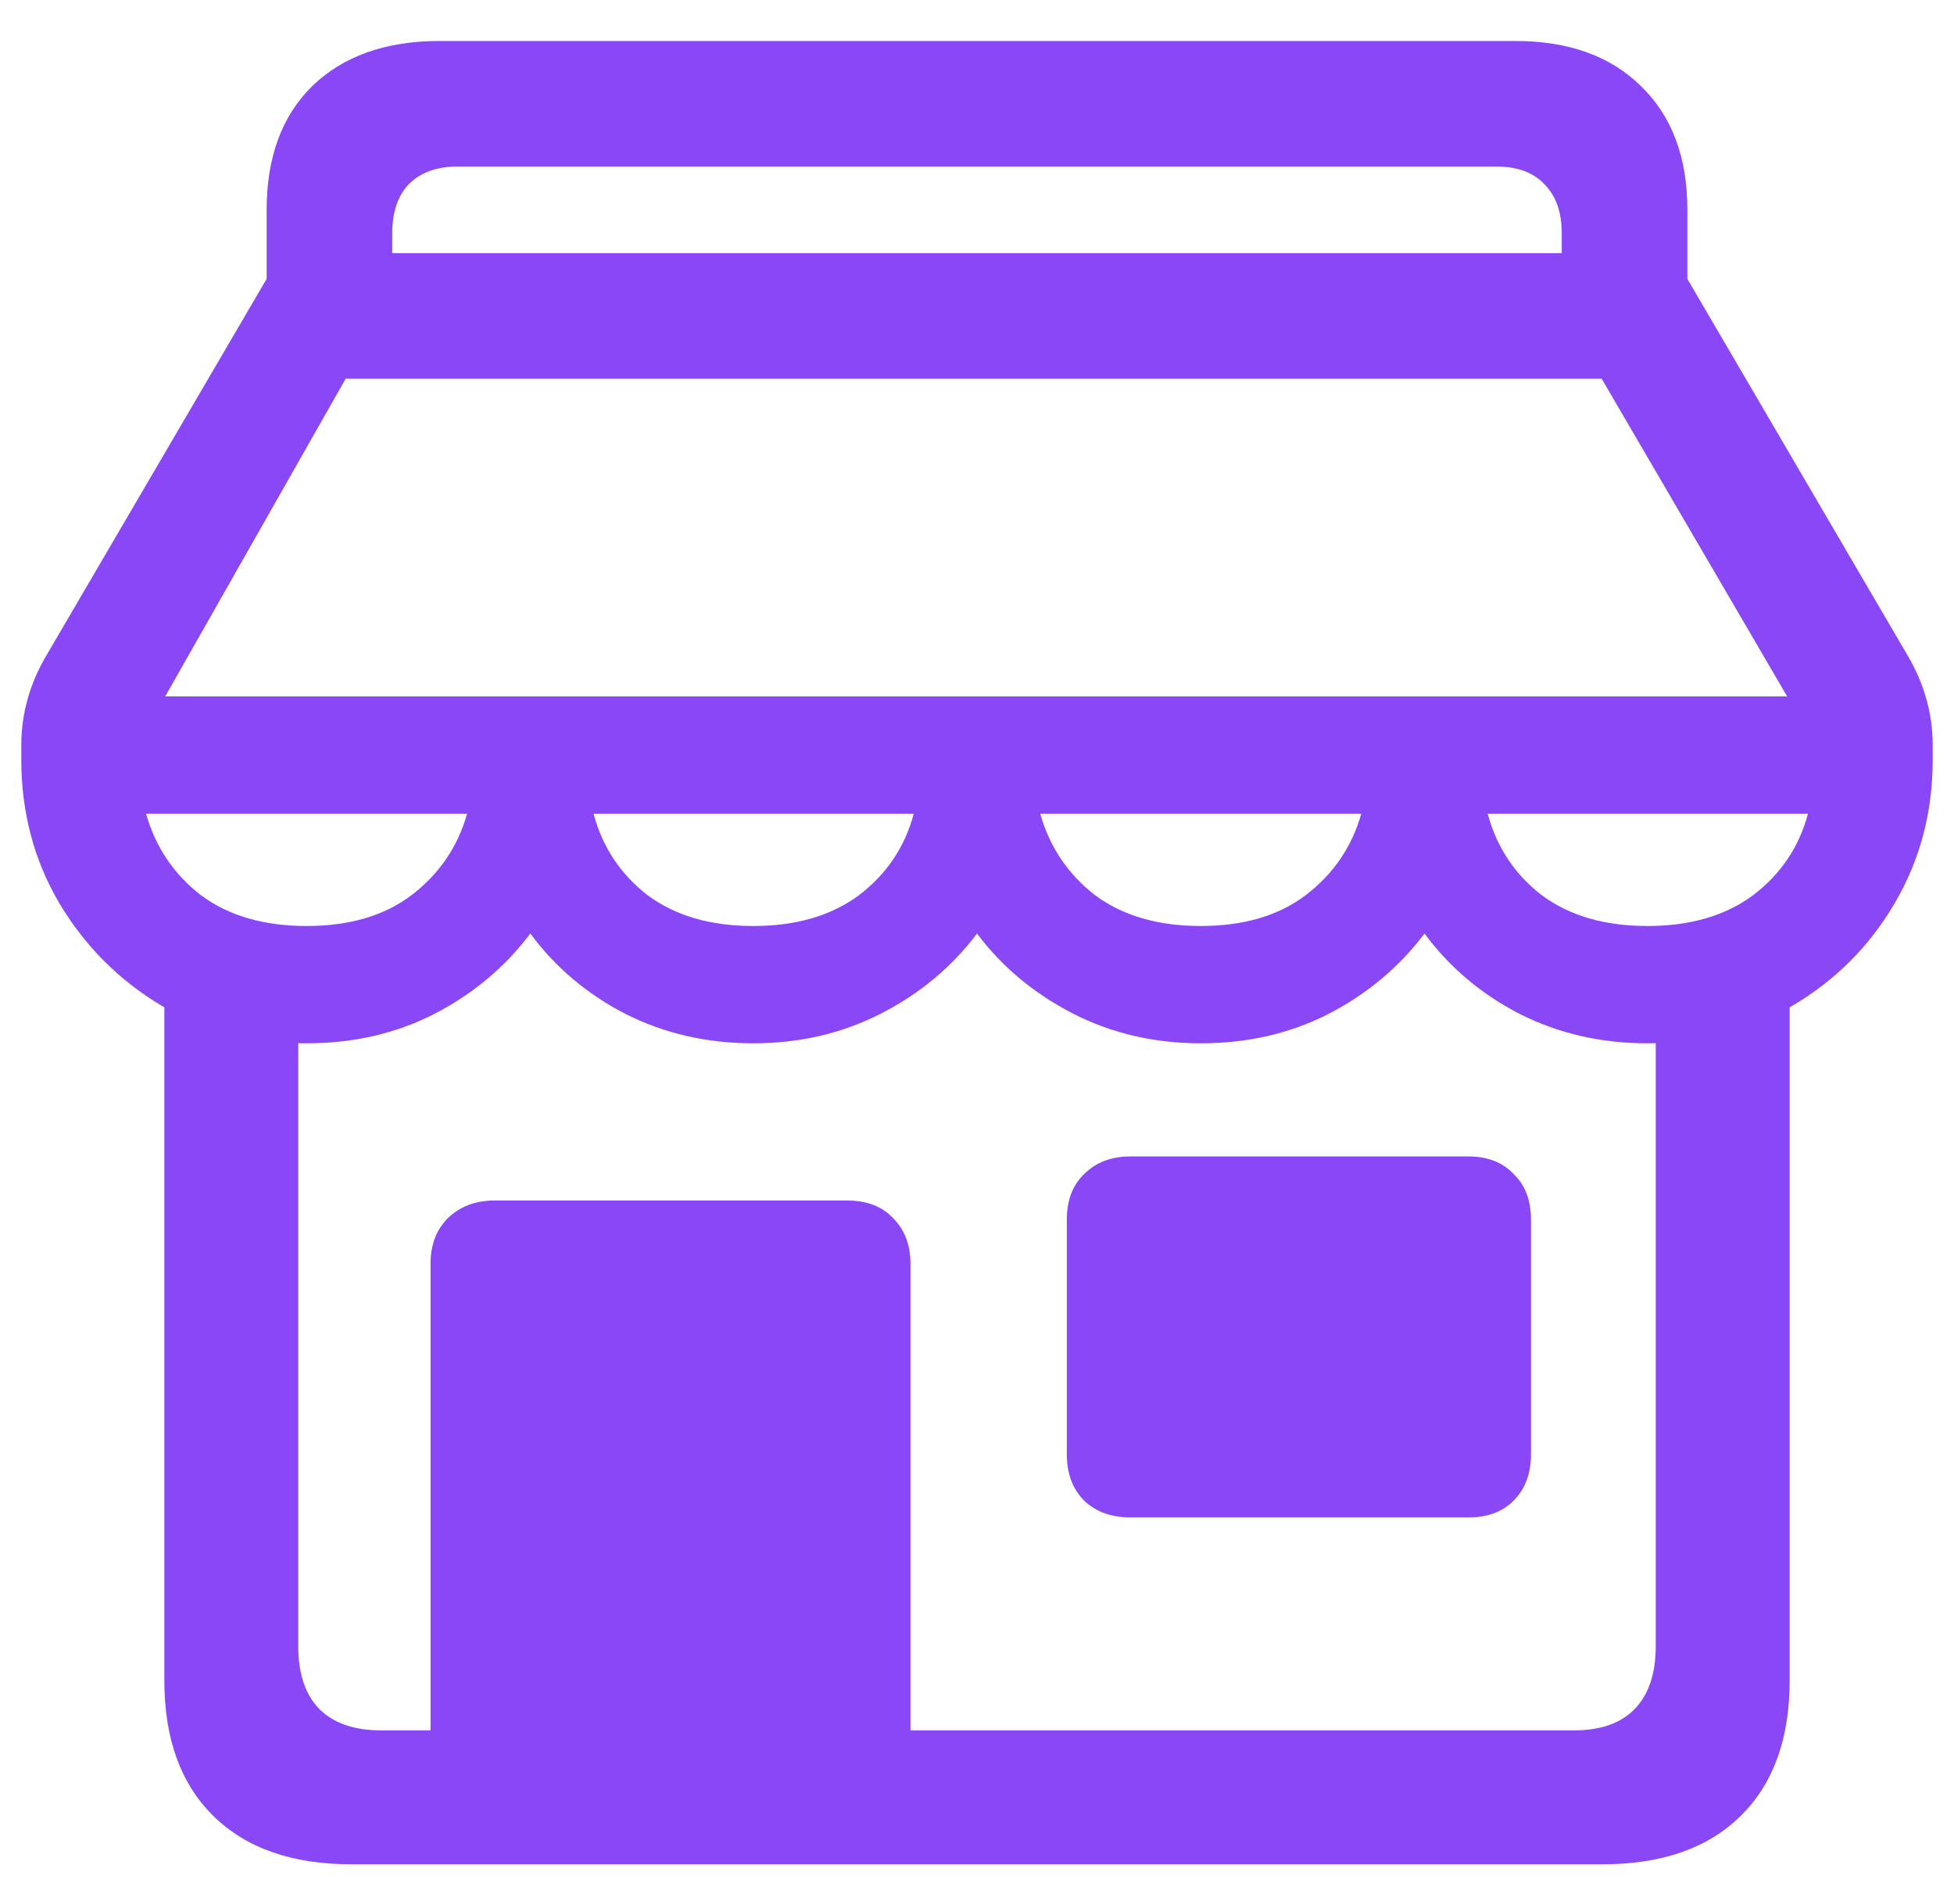 <?xml version="1.0" encoding="UTF-8"?>
<svg xmlns="http://www.w3.org/2000/svg" width="39" height="38" viewBox="0 0 39 38" fill="none">
  <path d="M6.119 20.823C5.057 20.823 4.094 20.574 3.23 20.076C2.378 19.567 1.698 18.886 1.188 18.034C0.679 17.171 0.425 16.213 0.425 15.162V14.88C0.425 14.249 0.591 13.651 0.923 13.087L5.322 5.566V4.188C5.322 3.137 5.627 2.312 6.235 1.715C6.855 1.117 7.702 0.818 8.775 0.818H30.241C31.304 0.818 32.139 1.117 32.748 1.715C33.368 2.312 33.678 3.137 33.678 4.188V5.566L38.077 13.087C38.409 13.651 38.575 14.249 38.575 14.88V15.162C38.575 16.213 38.321 17.171 37.812 18.034C37.313 18.886 36.633 19.567 35.77 20.076C34.906 20.574 33.943 20.823 32.881 20.823C31.962 20.823 31.116 20.63 30.341 20.242C29.566 19.844 28.93 19.307 28.432 18.632C27.922 19.307 27.281 19.844 26.506 20.242C25.742 20.63 24.895 20.823 23.966 20.823C23.036 20.823 22.184 20.624 21.409 20.226C20.634 19.827 19.998 19.296 19.5 18.632C19.002 19.296 18.366 19.827 17.591 20.226C16.816 20.624 15.964 20.823 15.034 20.823C14.116 20.823 13.269 20.63 12.494 20.242C11.719 19.844 11.083 19.307 10.585 18.632C10.076 19.307 9.434 19.844 8.659 20.242C7.896 20.63 7.049 20.823 6.119 20.823ZM7.829 5.052H31.171V4.653C31.171 4.233 31.055 3.906 30.822 3.674C30.601 3.441 30.285 3.325 29.876 3.325H9.124C8.715 3.325 8.394 3.441 8.161 3.674C7.94 3.906 7.829 4.233 7.829 4.653V5.052ZM3.297 13.9H35.67L31.968 7.559H6.899L3.297 13.9ZM2.915 16.241C3.103 16.905 3.468 17.448 4.011 17.868C4.564 18.278 5.267 18.482 6.119 18.482C6.971 18.482 7.669 18.278 8.211 17.868C8.764 17.448 9.135 16.905 9.323 16.241H2.915ZM11.847 16.241C12.024 16.905 12.383 17.448 12.926 17.868C13.479 18.278 14.182 18.482 15.034 18.482C15.886 18.482 16.589 18.278 17.143 17.868C17.696 17.448 18.061 16.905 18.238 16.241H11.847ZM20.762 16.241C20.95 16.905 21.315 17.448 21.857 17.868C22.411 18.278 23.114 18.482 23.966 18.482C24.818 18.482 25.515 18.278 26.058 17.868C26.611 17.448 26.982 16.905 27.17 16.241H20.762ZM29.693 16.241C29.87 16.905 30.23 17.448 30.773 17.868C31.326 18.278 32.029 18.482 32.881 18.482C33.733 18.482 34.436 18.278 34.989 17.868C35.543 17.448 35.908 16.905 36.085 16.241H29.693ZM7.016 37.209C5.831 37.209 4.913 36.888 4.26 36.246C3.607 35.604 3.28 34.702 3.28 33.54V19.495L5.953 19.528V32.859C5.953 33.402 6.091 33.817 6.368 34.105C6.656 34.392 7.065 34.536 7.597 34.536H31.42C31.951 34.536 32.355 34.392 32.632 34.105C32.908 33.817 33.047 33.402 33.047 32.859V19.545L35.72 19.445V33.54C35.72 34.702 35.393 35.604 34.74 36.246C34.087 36.888 33.169 37.209 31.984 37.209H7.016ZM8.593 36.113V25.223C8.593 24.846 8.709 24.542 8.941 24.31C9.185 24.077 9.495 23.961 9.871 23.961H16.91C17.297 23.961 17.602 24.077 17.823 24.31C18.056 24.542 18.172 24.846 18.172 25.223V36.113H8.593ZM21.293 24.343C21.293 23.955 21.409 23.651 21.642 23.43C21.874 23.197 22.184 23.081 22.571 23.081H29.311C29.688 23.081 29.987 23.197 30.208 23.43C30.44 23.651 30.557 23.955 30.557 24.343V29.024C30.557 29.412 30.44 29.722 30.208 29.954C29.987 30.175 29.688 30.286 29.311 30.286H22.571C22.184 30.286 21.874 30.175 21.642 29.954C21.409 29.722 21.293 29.412 21.293 29.024V24.343Z" fill="#8947F5"></path>
</svg>
